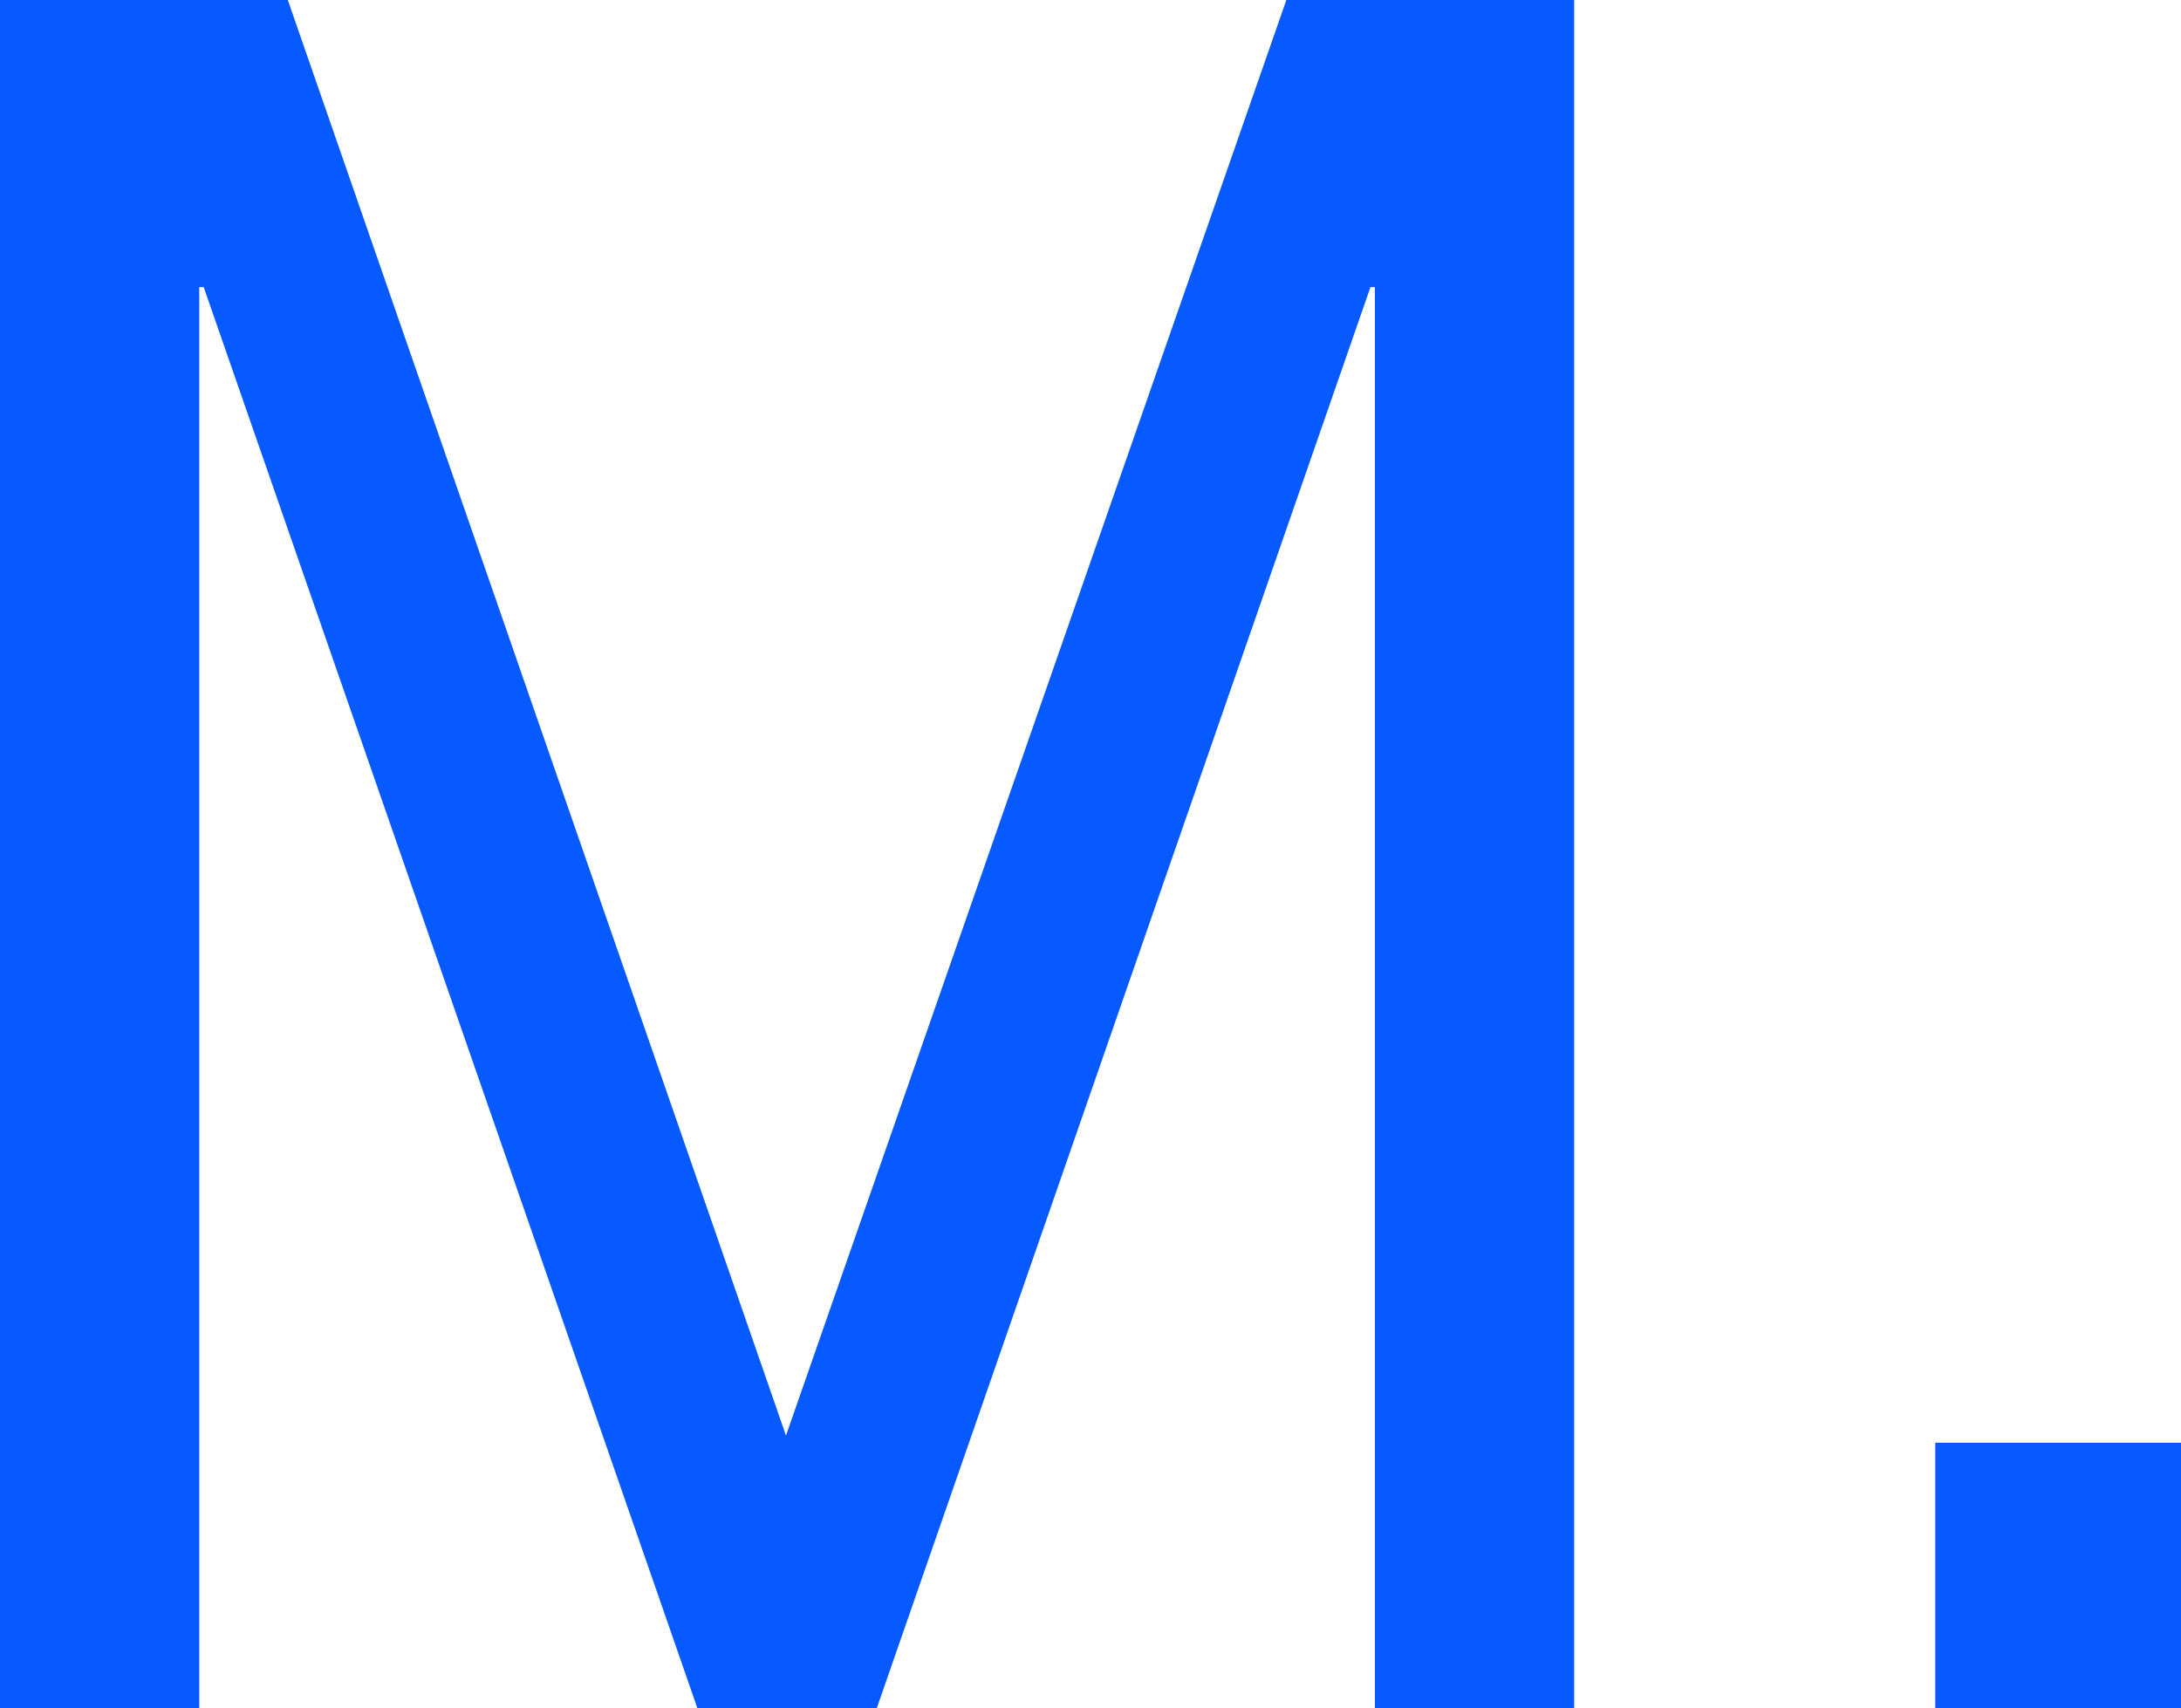 <svg width="300" height="235" viewBox="0 0 300 235" fill="none" xmlns="http://www.w3.org/2000/svg">
<path d="M0 235V0H39.59L108.112 197.479L176.937 0H216.528V235H189.119V39.496H188.51L120.598 235H95.93L28.018 39.496H27.409V235H0Z" fill="#075AFF"/>
<path d="M266.196 235V198.466H300V235H266.196Z" fill="#075AFF"/>
</svg>
